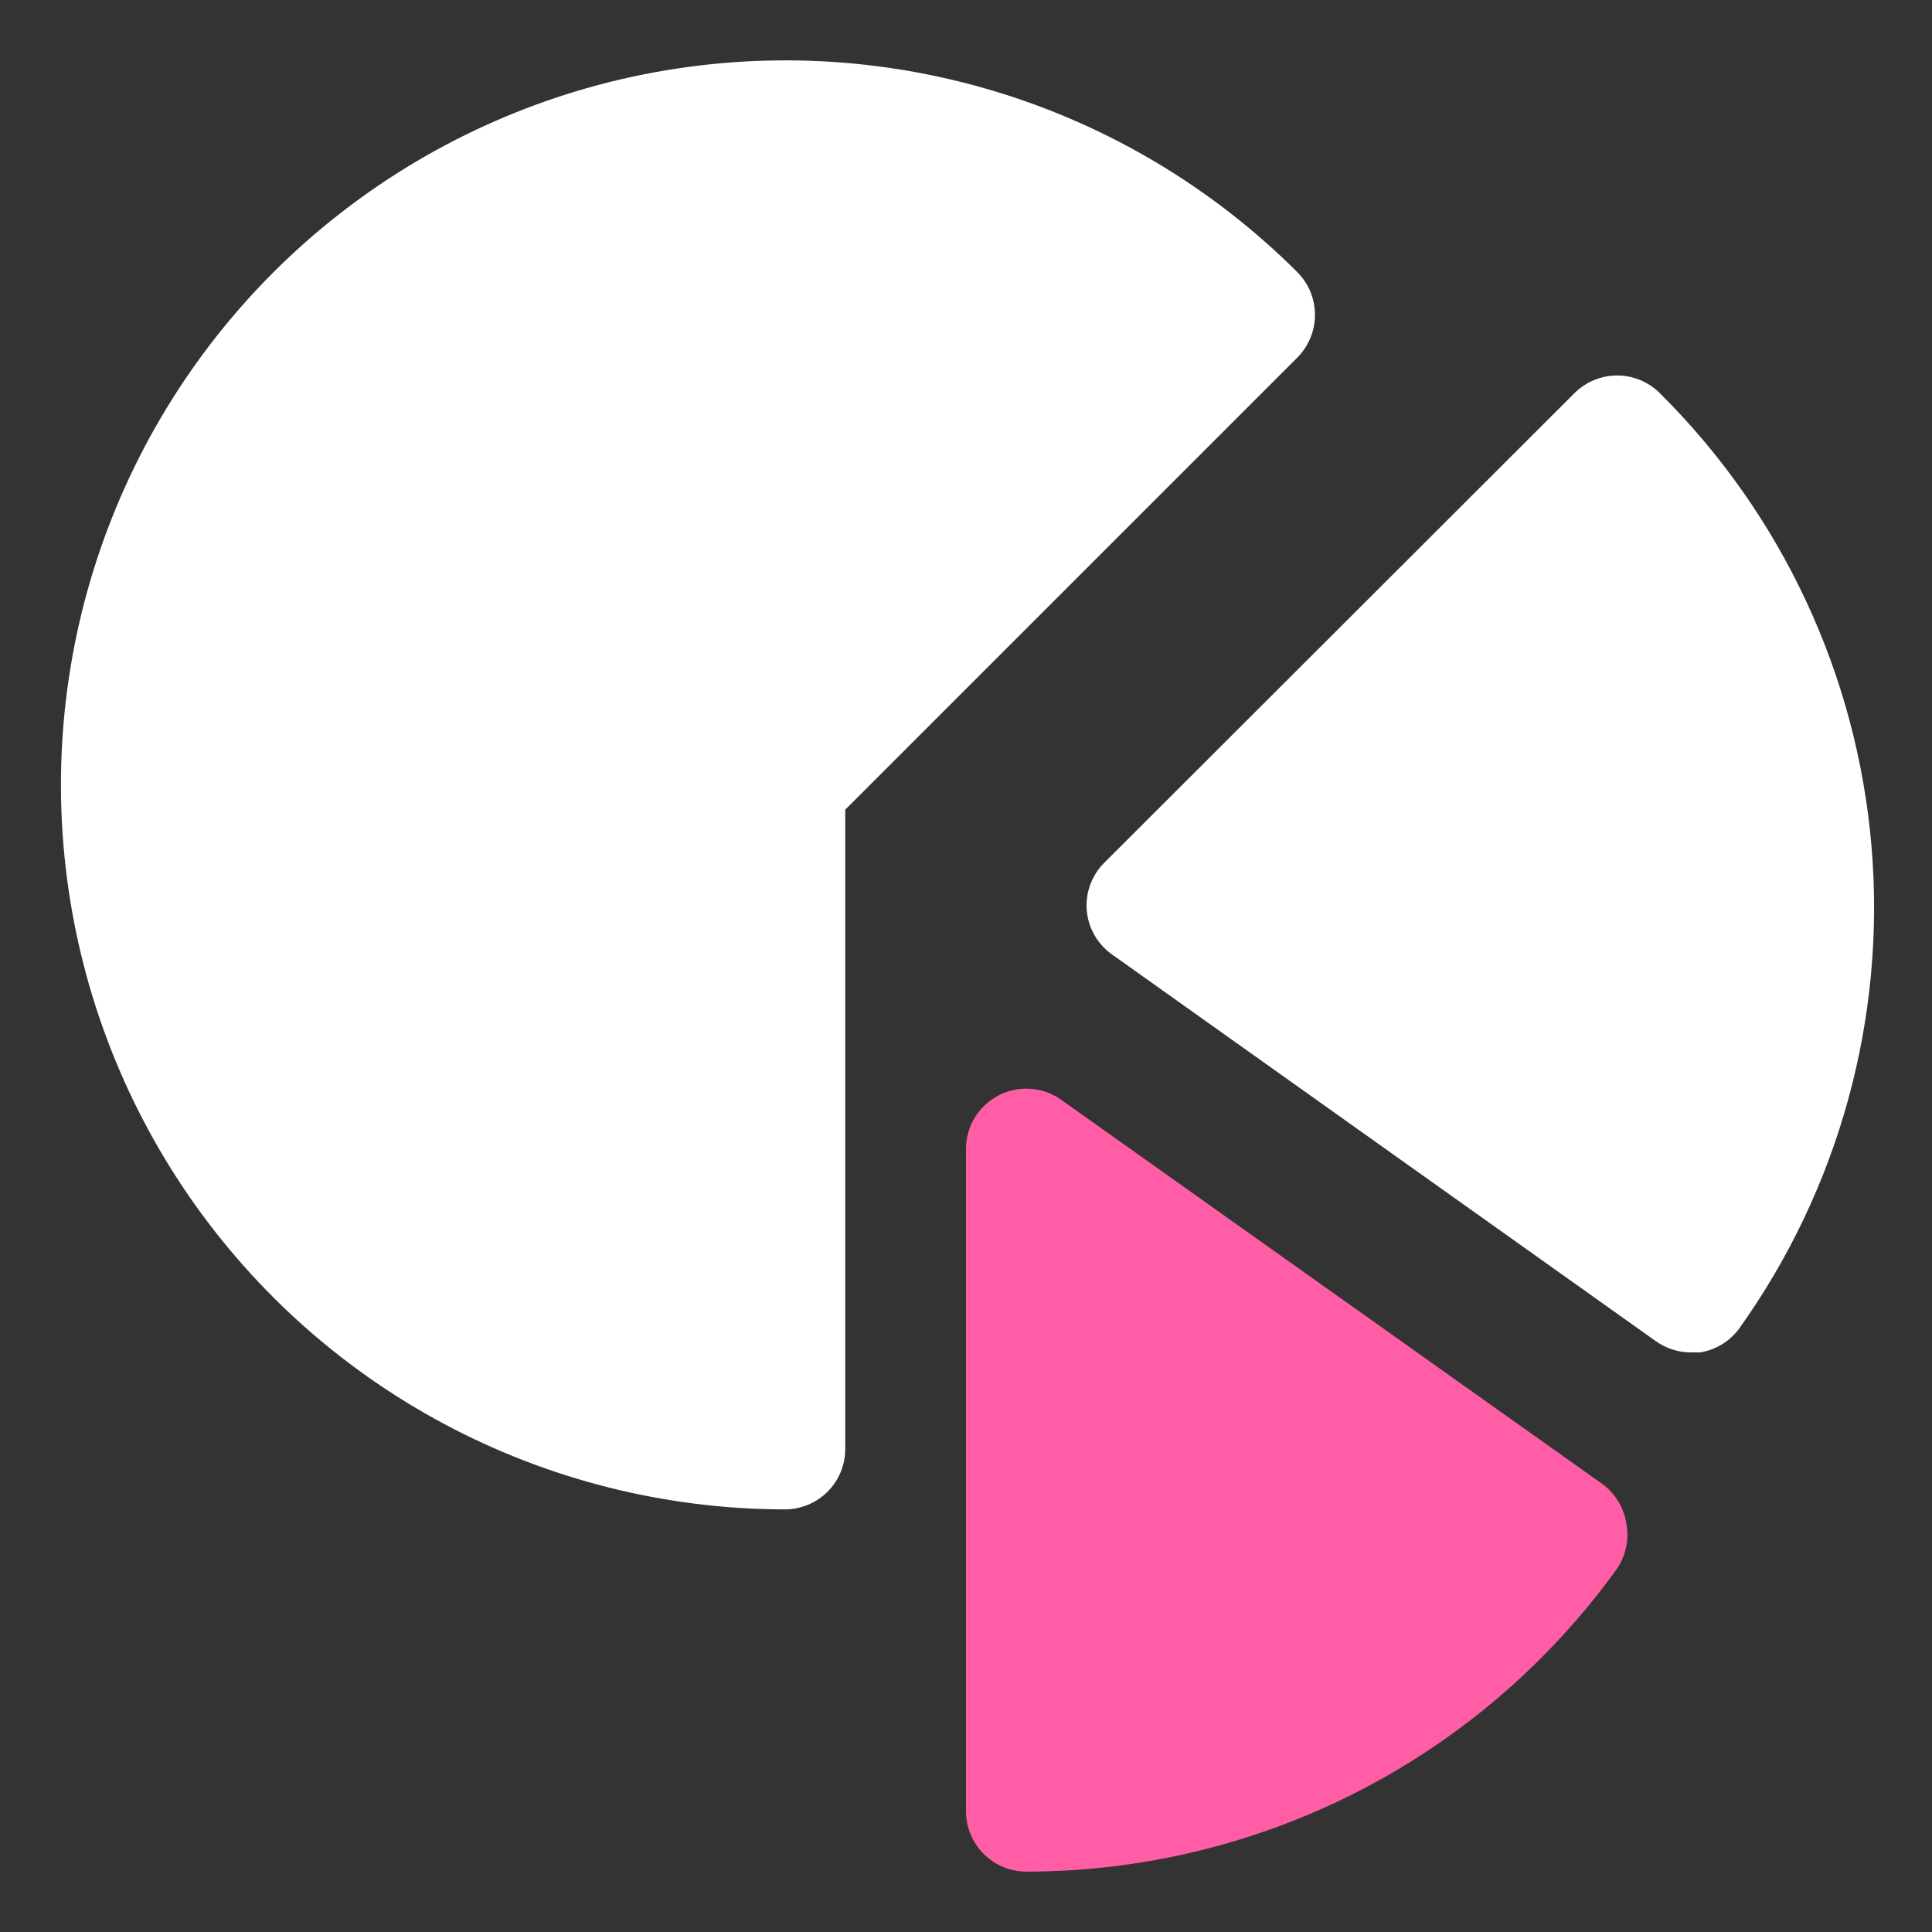 <?xml version="1.0" encoding="UTF-8"?> <svg xmlns="http://www.w3.org/2000/svg" width="500" height="500" viewBox="0 0 500 500" fill="none"><rect x="0" y="0" width="500" height="500" fill="#333333" stroke="none"/> <path d="M335.781 70.469C313.973 48.685 287.131 32.614 257.631 23.678C228.131 14.741 196.883 13.216 166.653 19.236C136.422 25.256 108.142 38.636 84.316 58.192C60.49 77.748 41.852 102.876 30.053 131.352C18.254 159.828 13.658 190.774 16.67 221.45C19.683 252.127 30.212 281.587 47.325 307.224C64.438 332.861 87.608 353.883 114.783 368.43C141.959 382.978 172.301 390.601 203.125 390.625C207.269 390.625 211.243 388.979 214.174 386.048C217.104 383.118 218.75 379.144 218.75 375V209.531L335.781 92.5C338.668 89.59 340.295 85.662 340.312 81.562C340.324 79.506 339.93 77.468 339.153 75.564C338.375 73.66 337.229 71.929 335.781 70.469V70.469Z" fill="white"></path> <path d="M429.531 101.719C426.604 98.809 422.644 97.175 418.516 97.175C414.388 97.175 410.428 98.809 407.5 101.719L285.781 223.281C284.174 224.886 282.937 226.822 282.154 228.953C281.371 231.085 281.063 233.362 281.25 235.625C281.448 237.889 282.139 240.083 283.272 242.053C284.405 244.023 285.955 245.722 287.813 247.031L428.438 347.031C431.075 348.941 434.244 349.979 437.5 350H440C444.079 349.341 447.73 347.094 450.156 343.75C475.999 307.522 488.115 263.283 484.336 218.943C480.557 174.603 461.132 133.052 429.531 101.719V101.719Z" fill="white"></path> <path d="M414.688 384.062L274.063 284.219C271.737 282.725 269.057 281.874 266.295 281.754C263.534 281.635 260.79 282.249 258.344 283.536C255.897 284.823 253.836 286.735 252.37 289.079C250.905 291.422 250.087 294.112 250 296.875V468.75C250 472.894 251.646 476.868 254.576 479.798C257.507 482.729 261.481 484.375 265.625 484.375C295.436 484.356 324.817 477.265 351.355 463.684C377.893 450.103 400.83 430.419 418.281 406.25C419.475 404.569 420.325 402.667 420.781 400.656C421.237 398.645 421.29 396.563 420.937 394.531C420.651 392.456 419.949 390.46 418.876 388.662C417.802 386.864 416.378 385.299 414.688 384.062Z" fill="#FF5EA7"></path> </svg> 